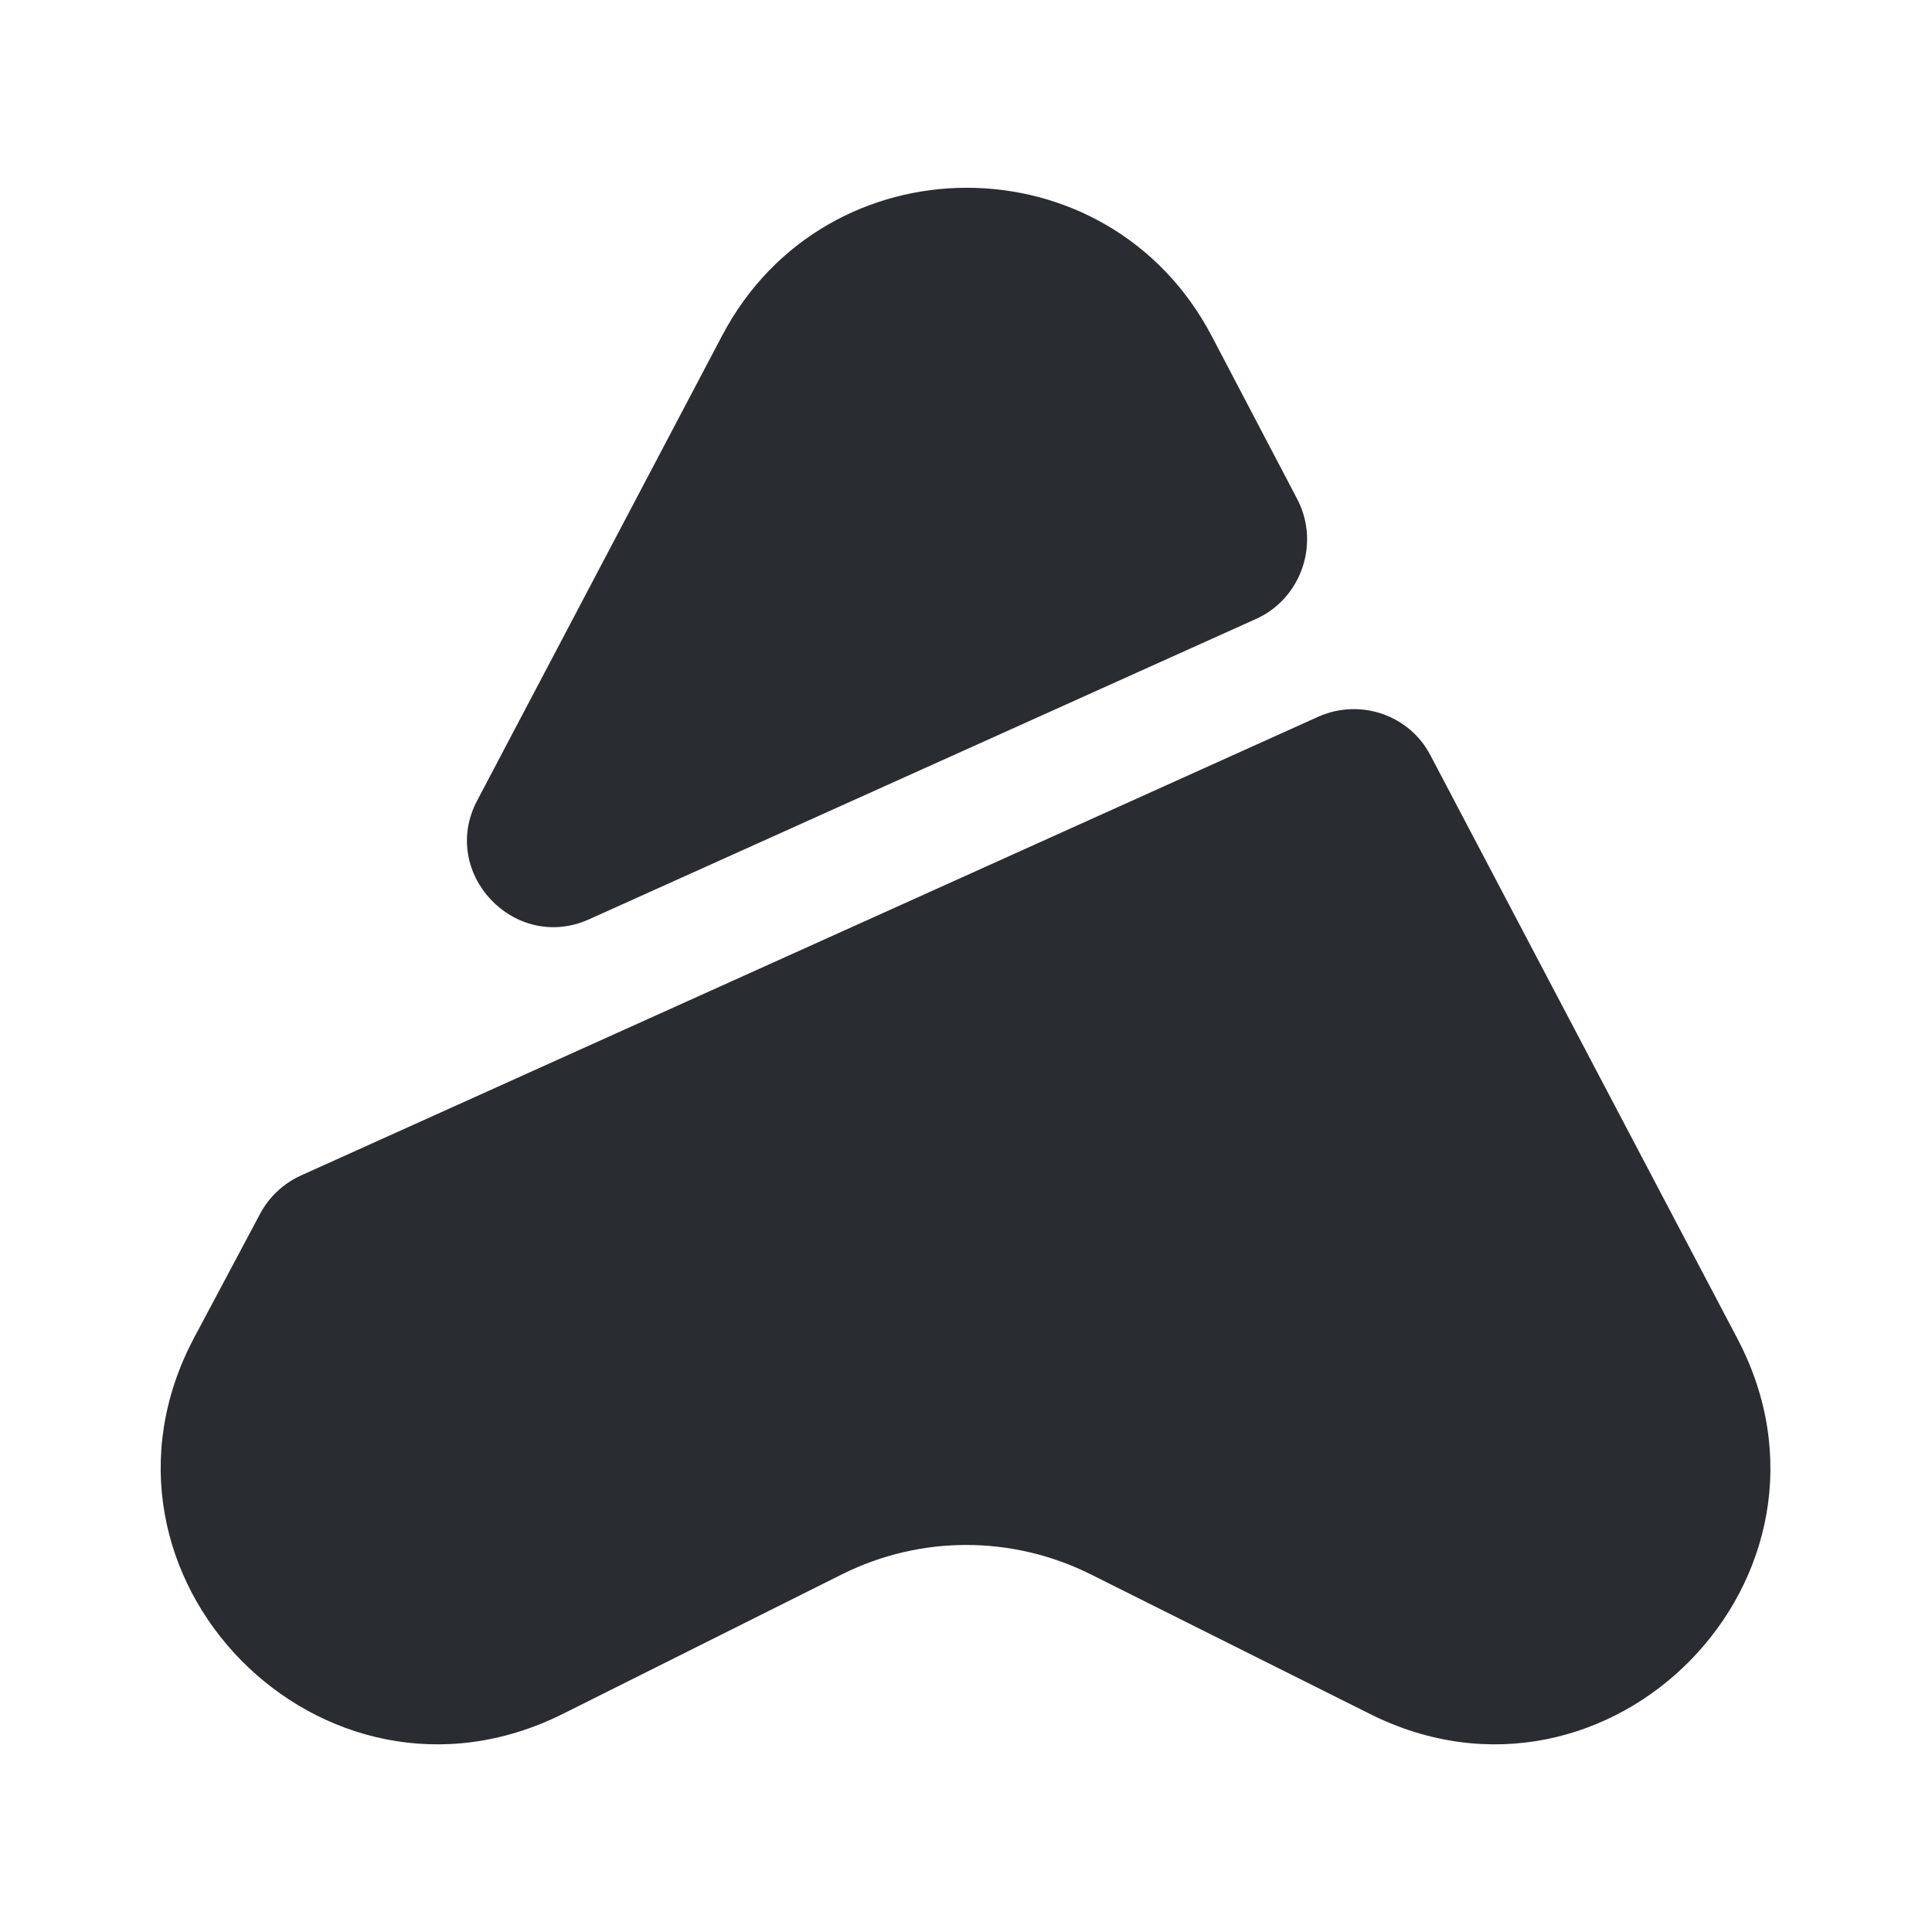 <!DOCTYPE svg PUBLIC "-//W3C//DTD SVG 1.1//EN" "http://www.w3.org/Graphics/SVG/1.1/DTD/svg11.dtd">
<!-- Uploaded to: SVG Repo, www.svgrepo.com, Transformed by: SVG Repo Mixer Tools -->
<svg width="180px" height="180px" viewBox="0 0 24 24" fill="none" xmlns="http://www.w3.org/2000/svg">
<g id="SVGRepo_bgCarrier" stroke-width="0"/>
<g id="SVGRepo_tracerCarrier" stroke-linecap="round" stroke-linejoin="round"/>
<g id="SVGRepo_iconCarrier"> <path d="M17.019 21.292L13.539 19.552C12.569 19.072 11.439 19.072 10.469 19.552L6.989 21.292C3.999 22.782 0.849 19.572 2.409 16.622L3.229 15.082C3.339 14.872 3.519 14.702 3.739 14.602L16.379 8.902C16.899 8.672 17.509 8.882 17.769 9.382L21.579 16.622C23.139 19.572 19.999 22.782 17.019 21.292Z" fill="#292D32"/> <path d="M15.6 7.69L7.32 11.419C6.39 11.839 5.45 10.839 5.93 9.94L8.97 4.17C10.26 1.72 13.76 1.72 15.05 4.17L16.12 6.21C16.4 6.76 16.16 7.44 15.6 7.69Z" fill="#292D32"/> </g>
</svg>